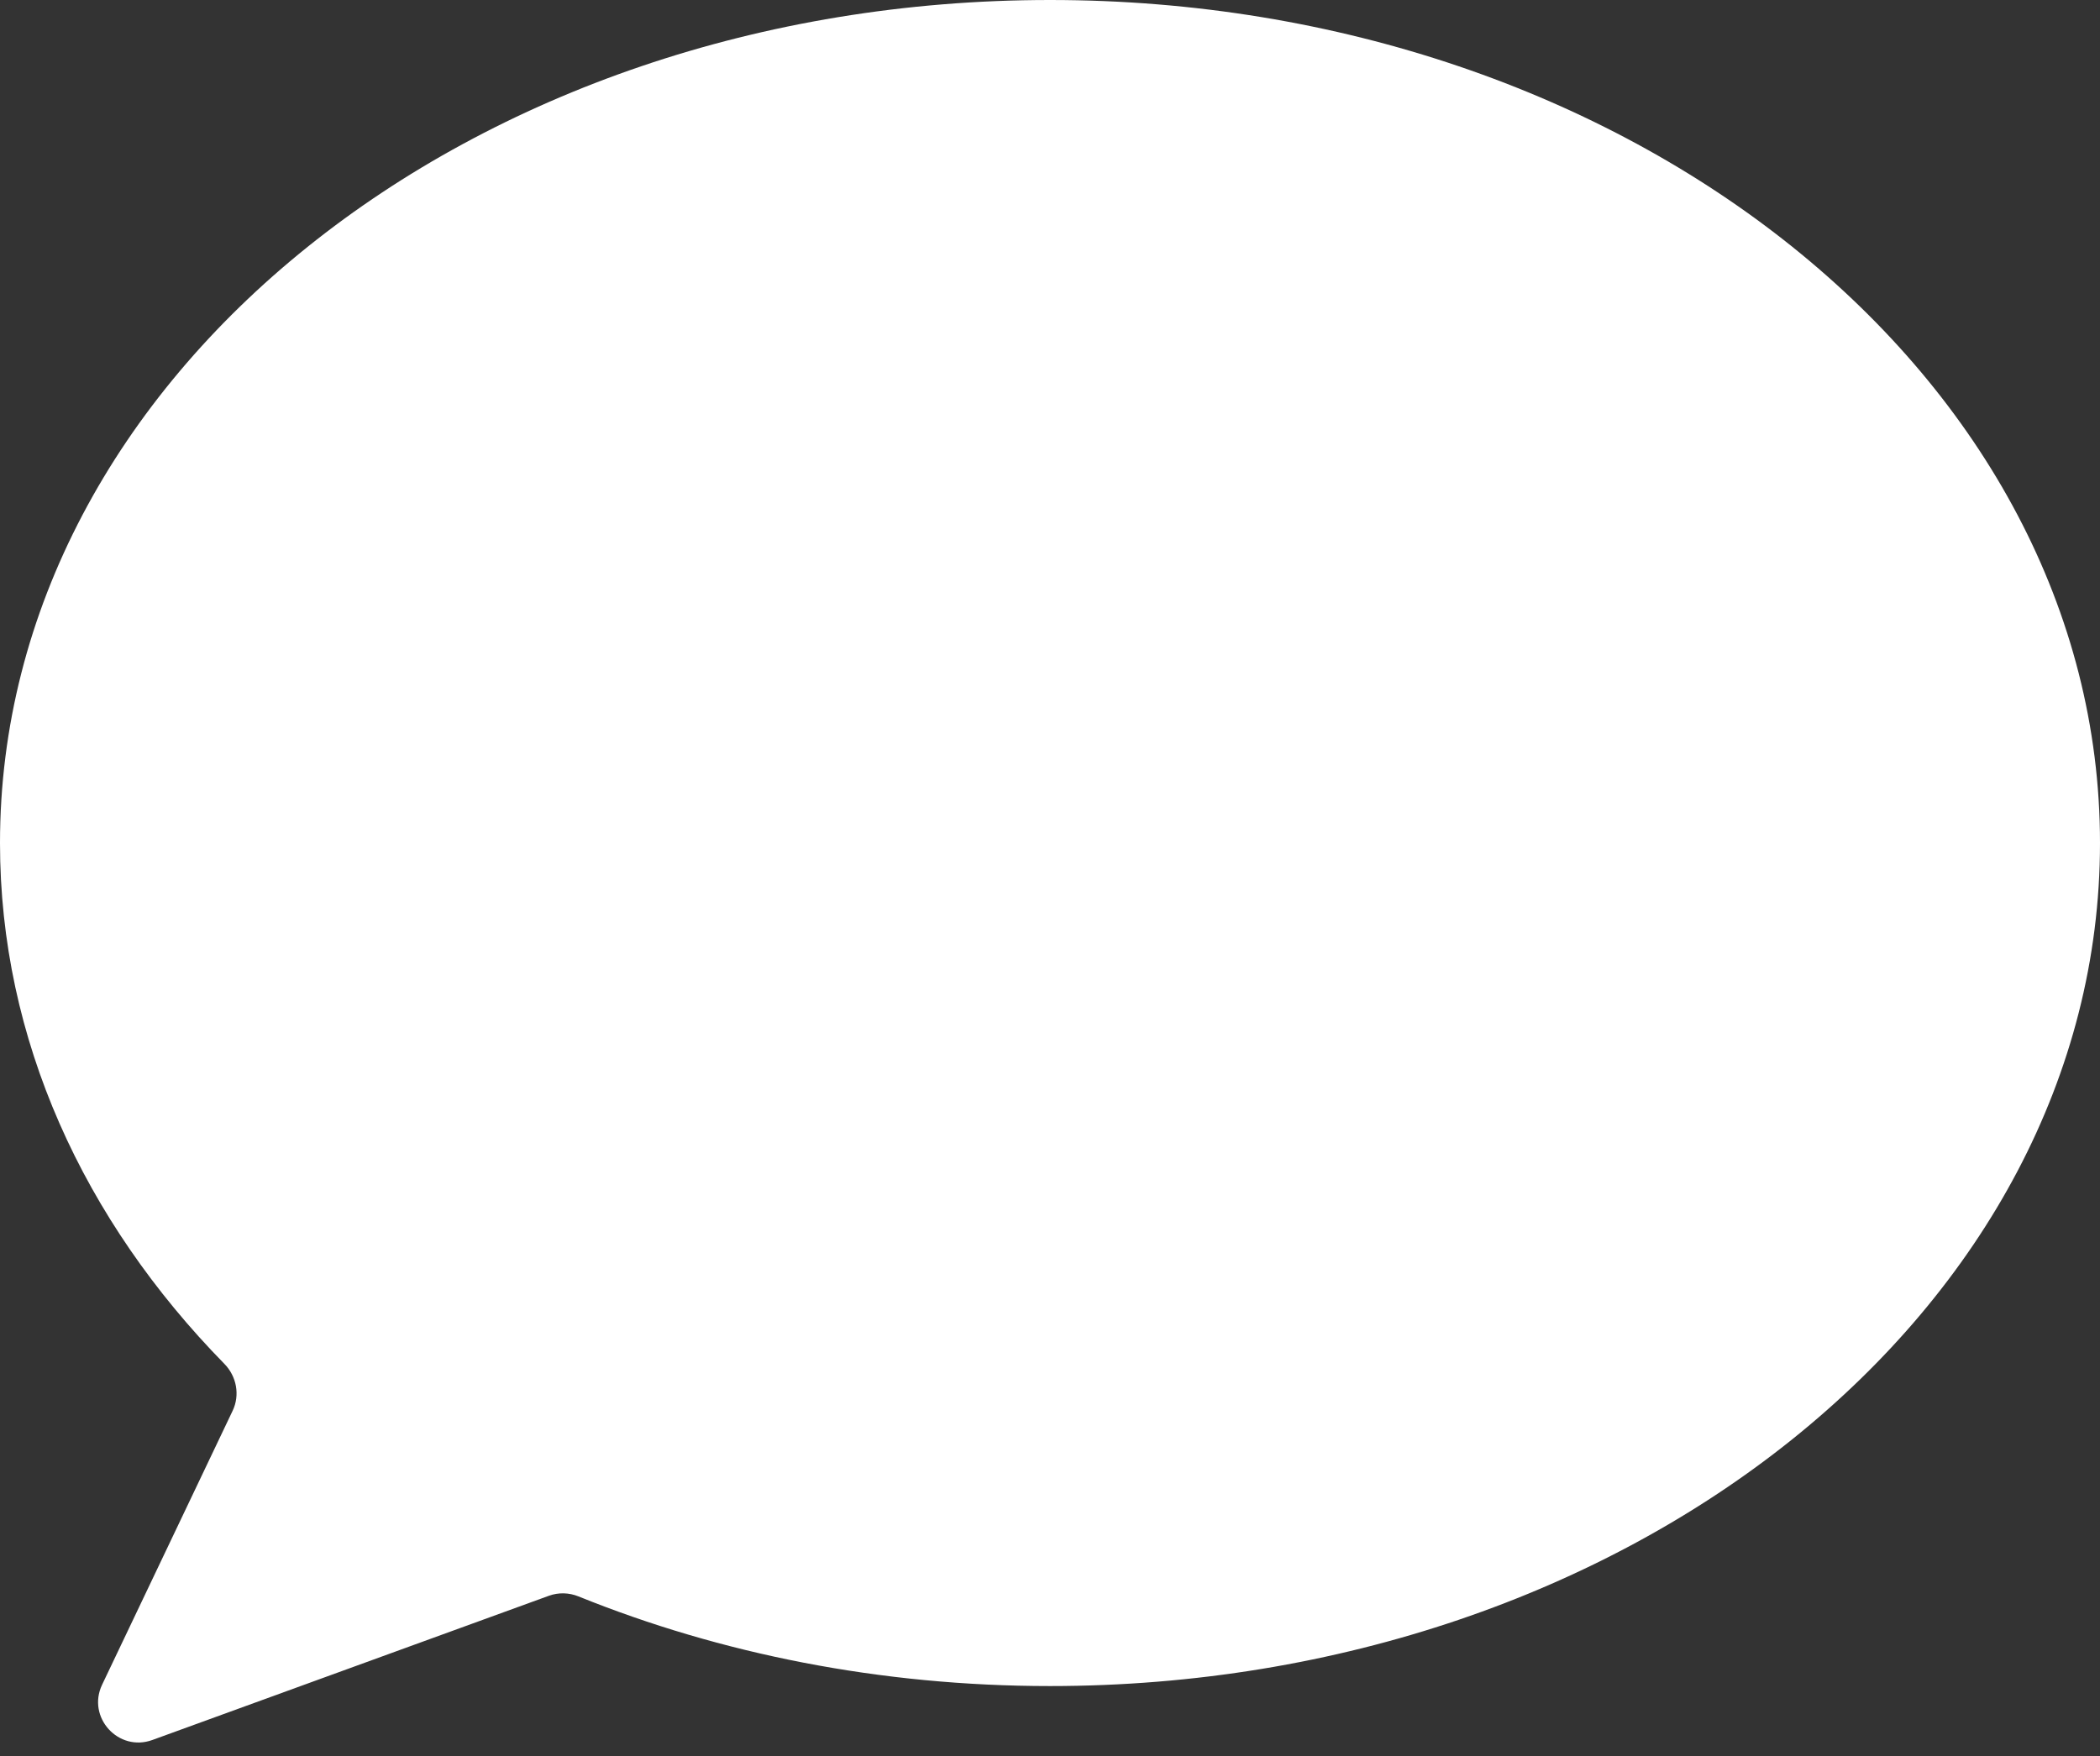 <?xml version="1.0" encoding="UTF-8"?> <svg xmlns="http://www.w3.org/2000/svg" width="104" height="87" viewBox="0 0 104 87" fill="none"><rect x="0" y="0" width="104" height="87" fill="#333333" stroke="none"/><path d="M52 0C23.281 0 0 18.697 0 41.76C0 51.5 4.154 60.46 11.114 67.562C11.718 68.179 11.892 69.105 11.521 69.884L5.057 83.453C4.288 85.068 5.865 86.804 7.547 86.192L27.185 79.048C27.659 78.876 28.179 78.89 28.646 79.079C35.669 81.919 43.601 83.521 52 83.521C80.719 83.521 104 64.824 104 41.76C104 18.697 80.719 0 52 0Z" fill="white"></path></svg> 